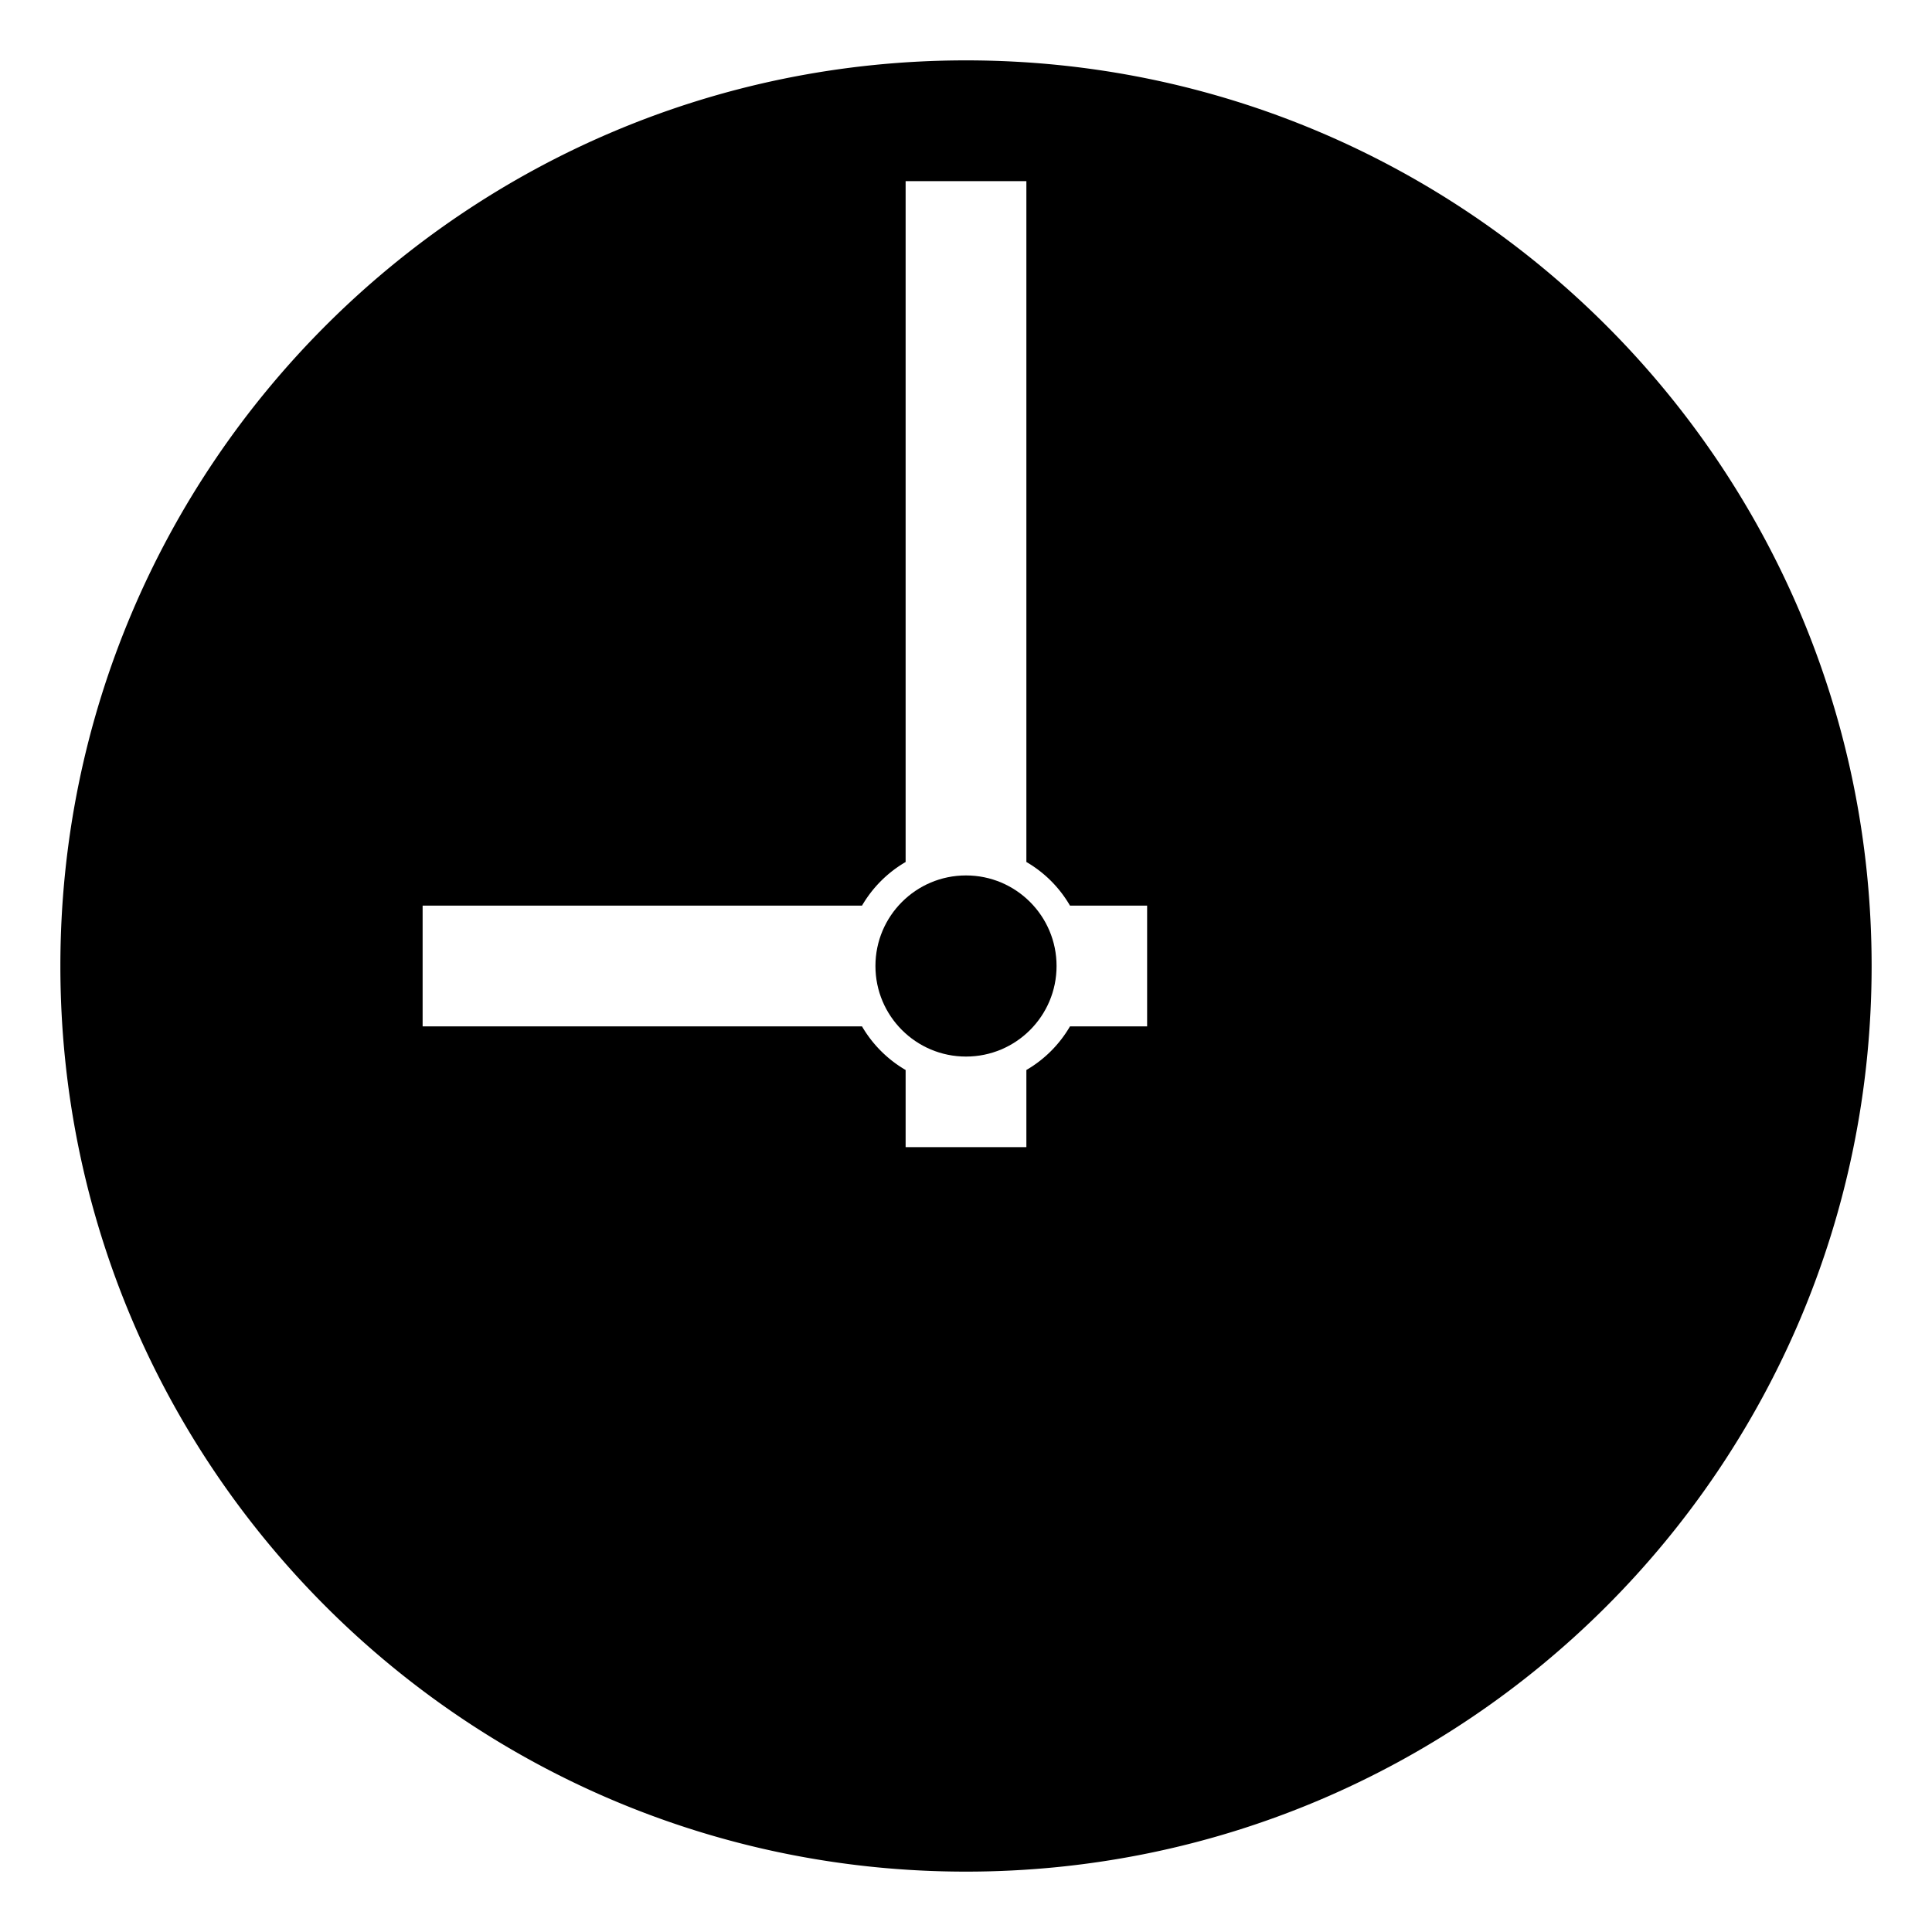 <?xml version="1.0" encoding="utf-8"?>
<svg width="800px" height="800px" viewBox="0 0 64 64" xmlns="http://www.w3.org/2000/svg" xmlns:xlink="http://www.w3.org/1999/xlink" aria-hidden="true" role="img" class="iconify iconify--emojione-monotone" preserveAspectRatio="xMidYMid meet"><path d="M32 2C15.432 2 2 15.432 2 32s13.432 30 30 30s30-13.432 30-30S48.568 2 32 2m6 32h-2.555c-.35.6-.845 1.096-1.445 1.445V38h-4v-2.555A4.004 4.004 0 0 1 28.555 34H14v-4h14.555c.35-.6.846-1.096 1.445-1.445V6h4v22.554c.601.35 1.096.845 1.445 1.446H38v4" fill="#000000"></path><circle cx="32" cy="32" r="3" fill="#000000"></circle></svg>